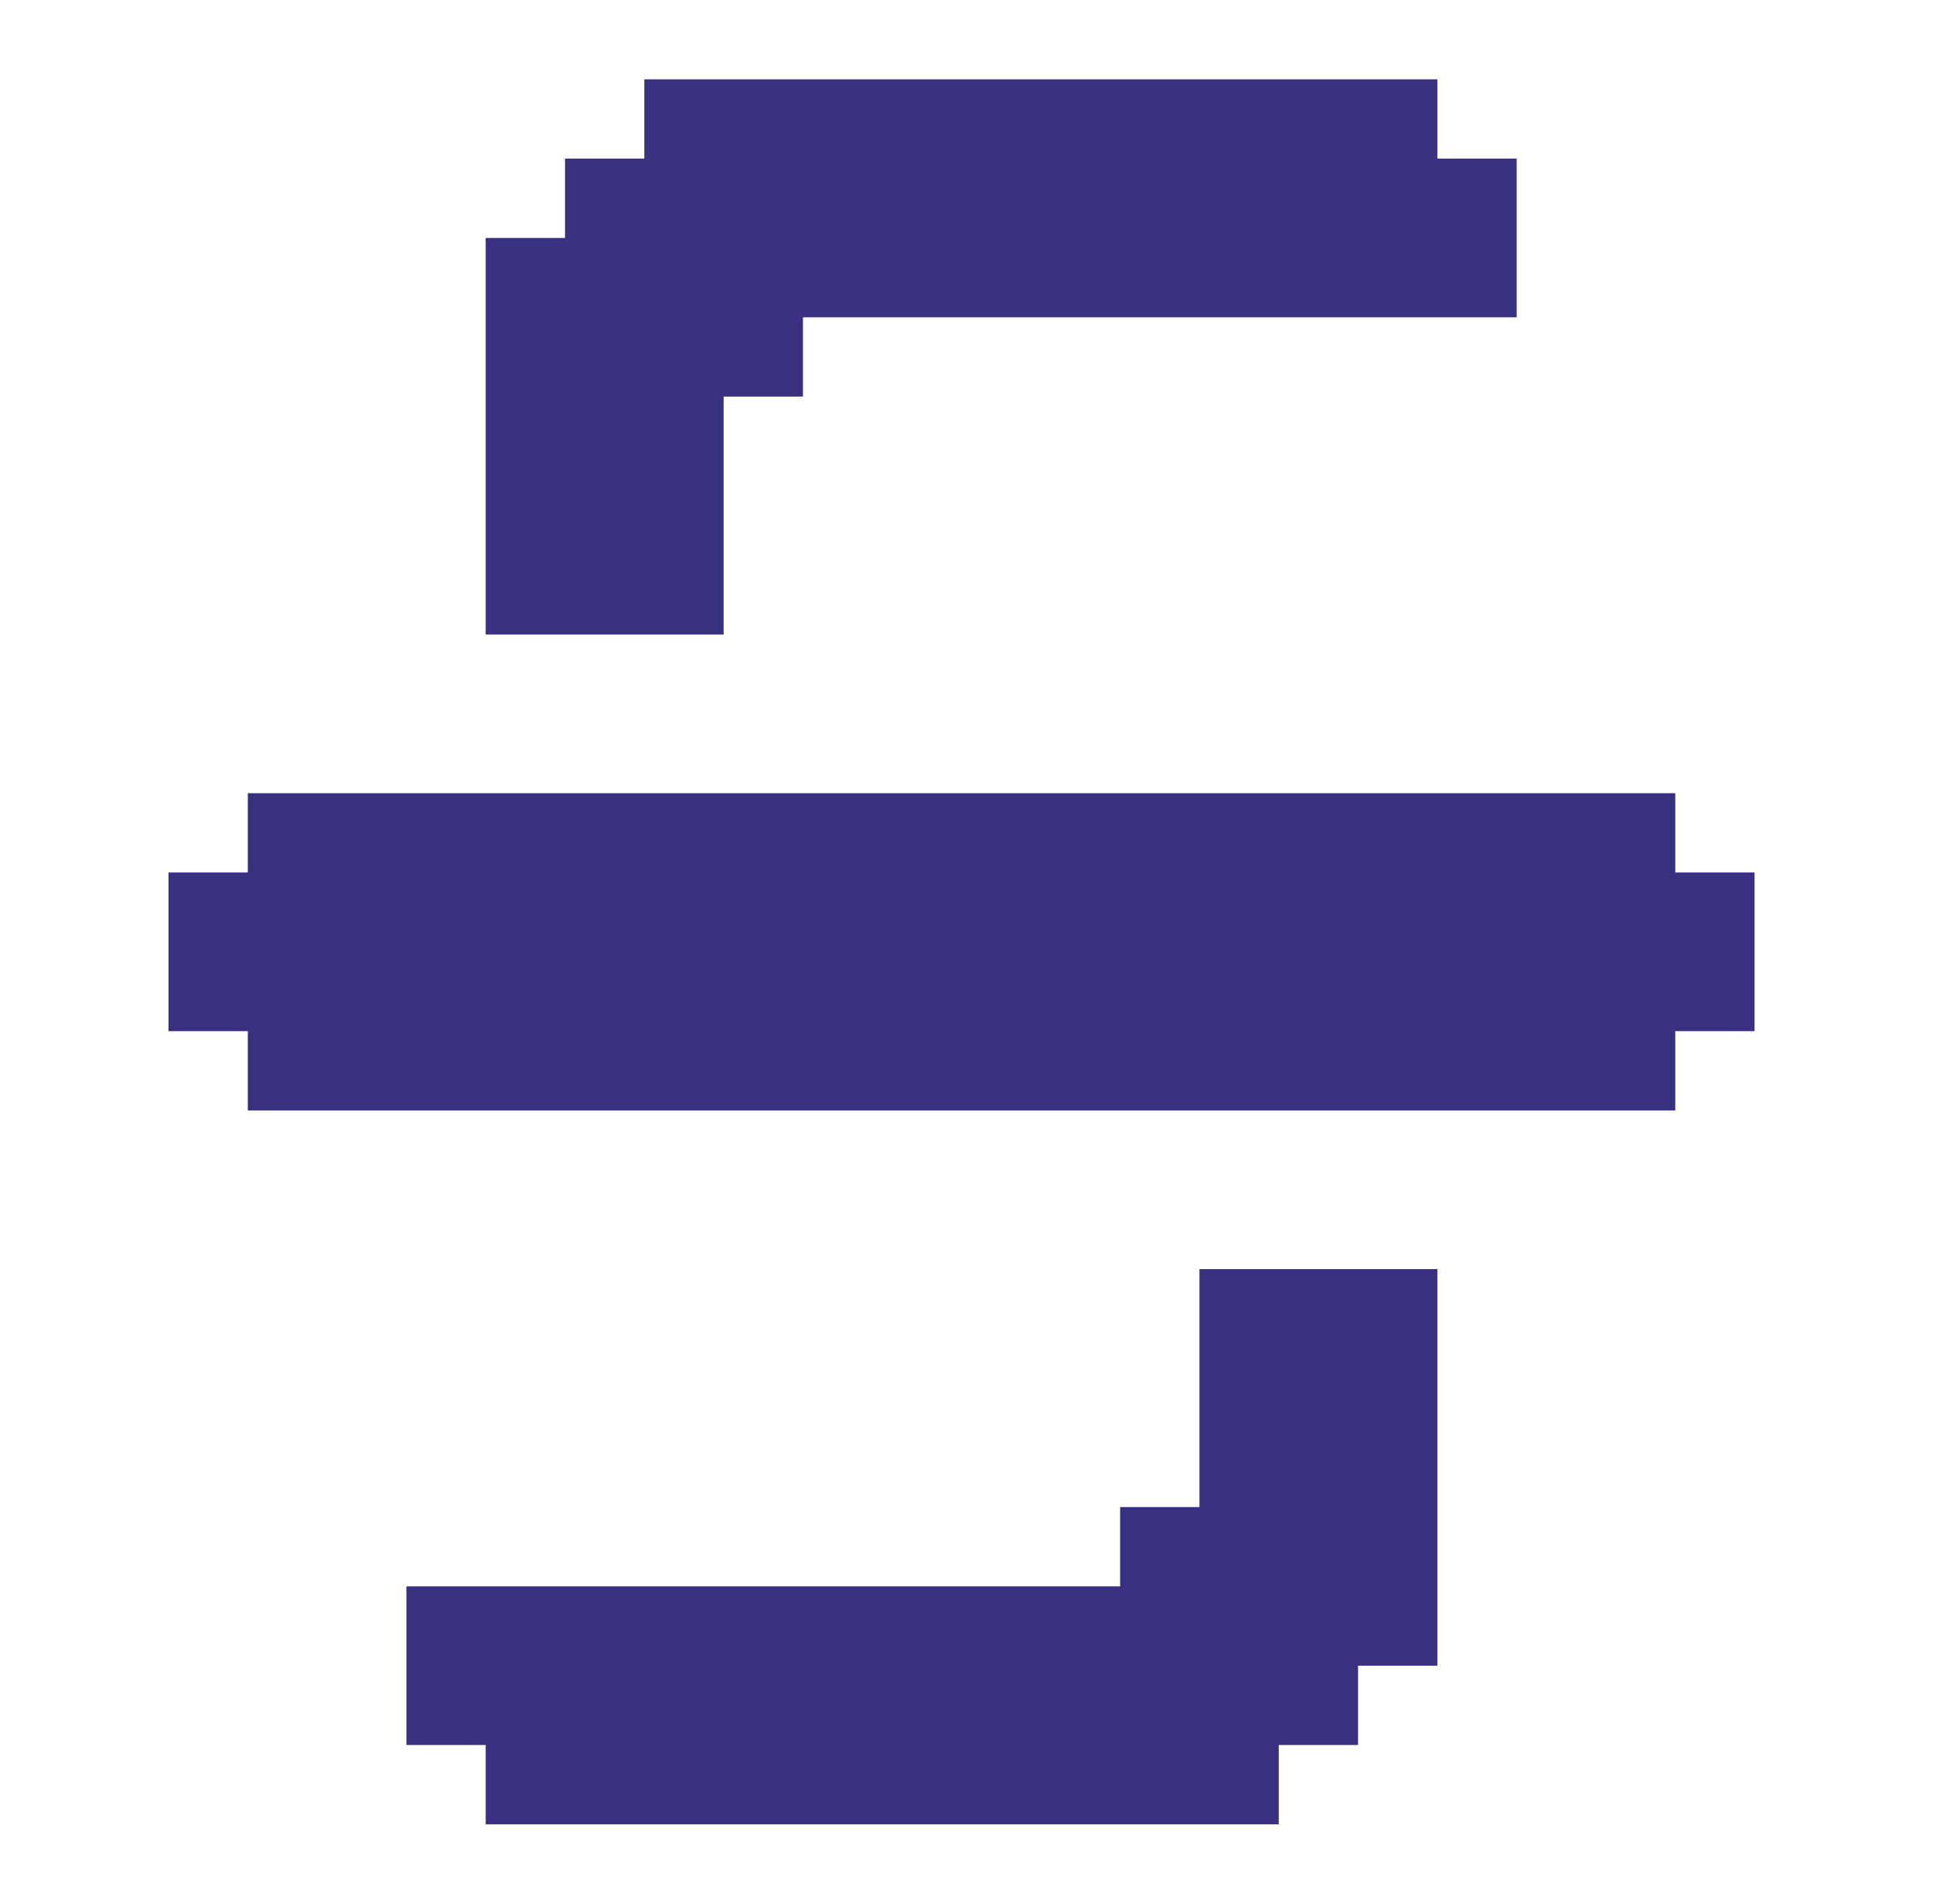 <svg width="65" height="64" viewBox="0 0 65 64" fill="none" xmlns="http://www.w3.org/2000/svg">
<g clip-path="url(#clip0_3467_7754)">
<path d="M48.333 42.667V56H45.666V58.667H42.999V61.333H16.333V58.667H13.666V53.333H37.666V50.667H40.333V42.667H48.333Z" fill="#383081"/>
<path d="M58.999 29.333V34.667H56.333V37.333H8.333V34.667H5.666V29.333H8.333V26.667H56.333V29.333H58.999Z" fill="#383081"/>
<path d="M16.333 21.333V8H19V5.333H21.666V2.667H48.333V5.333H51V10.667H27V13.333H24.333V21.333H16.333Z" fill="#383081"/>
</g>
<defs>
<clipPath id="clip0_3467_7754">
<rect width="64" height="64" fill="white" transform="translate(0.333)"/>
</clipPath>
</defs>
</svg>
